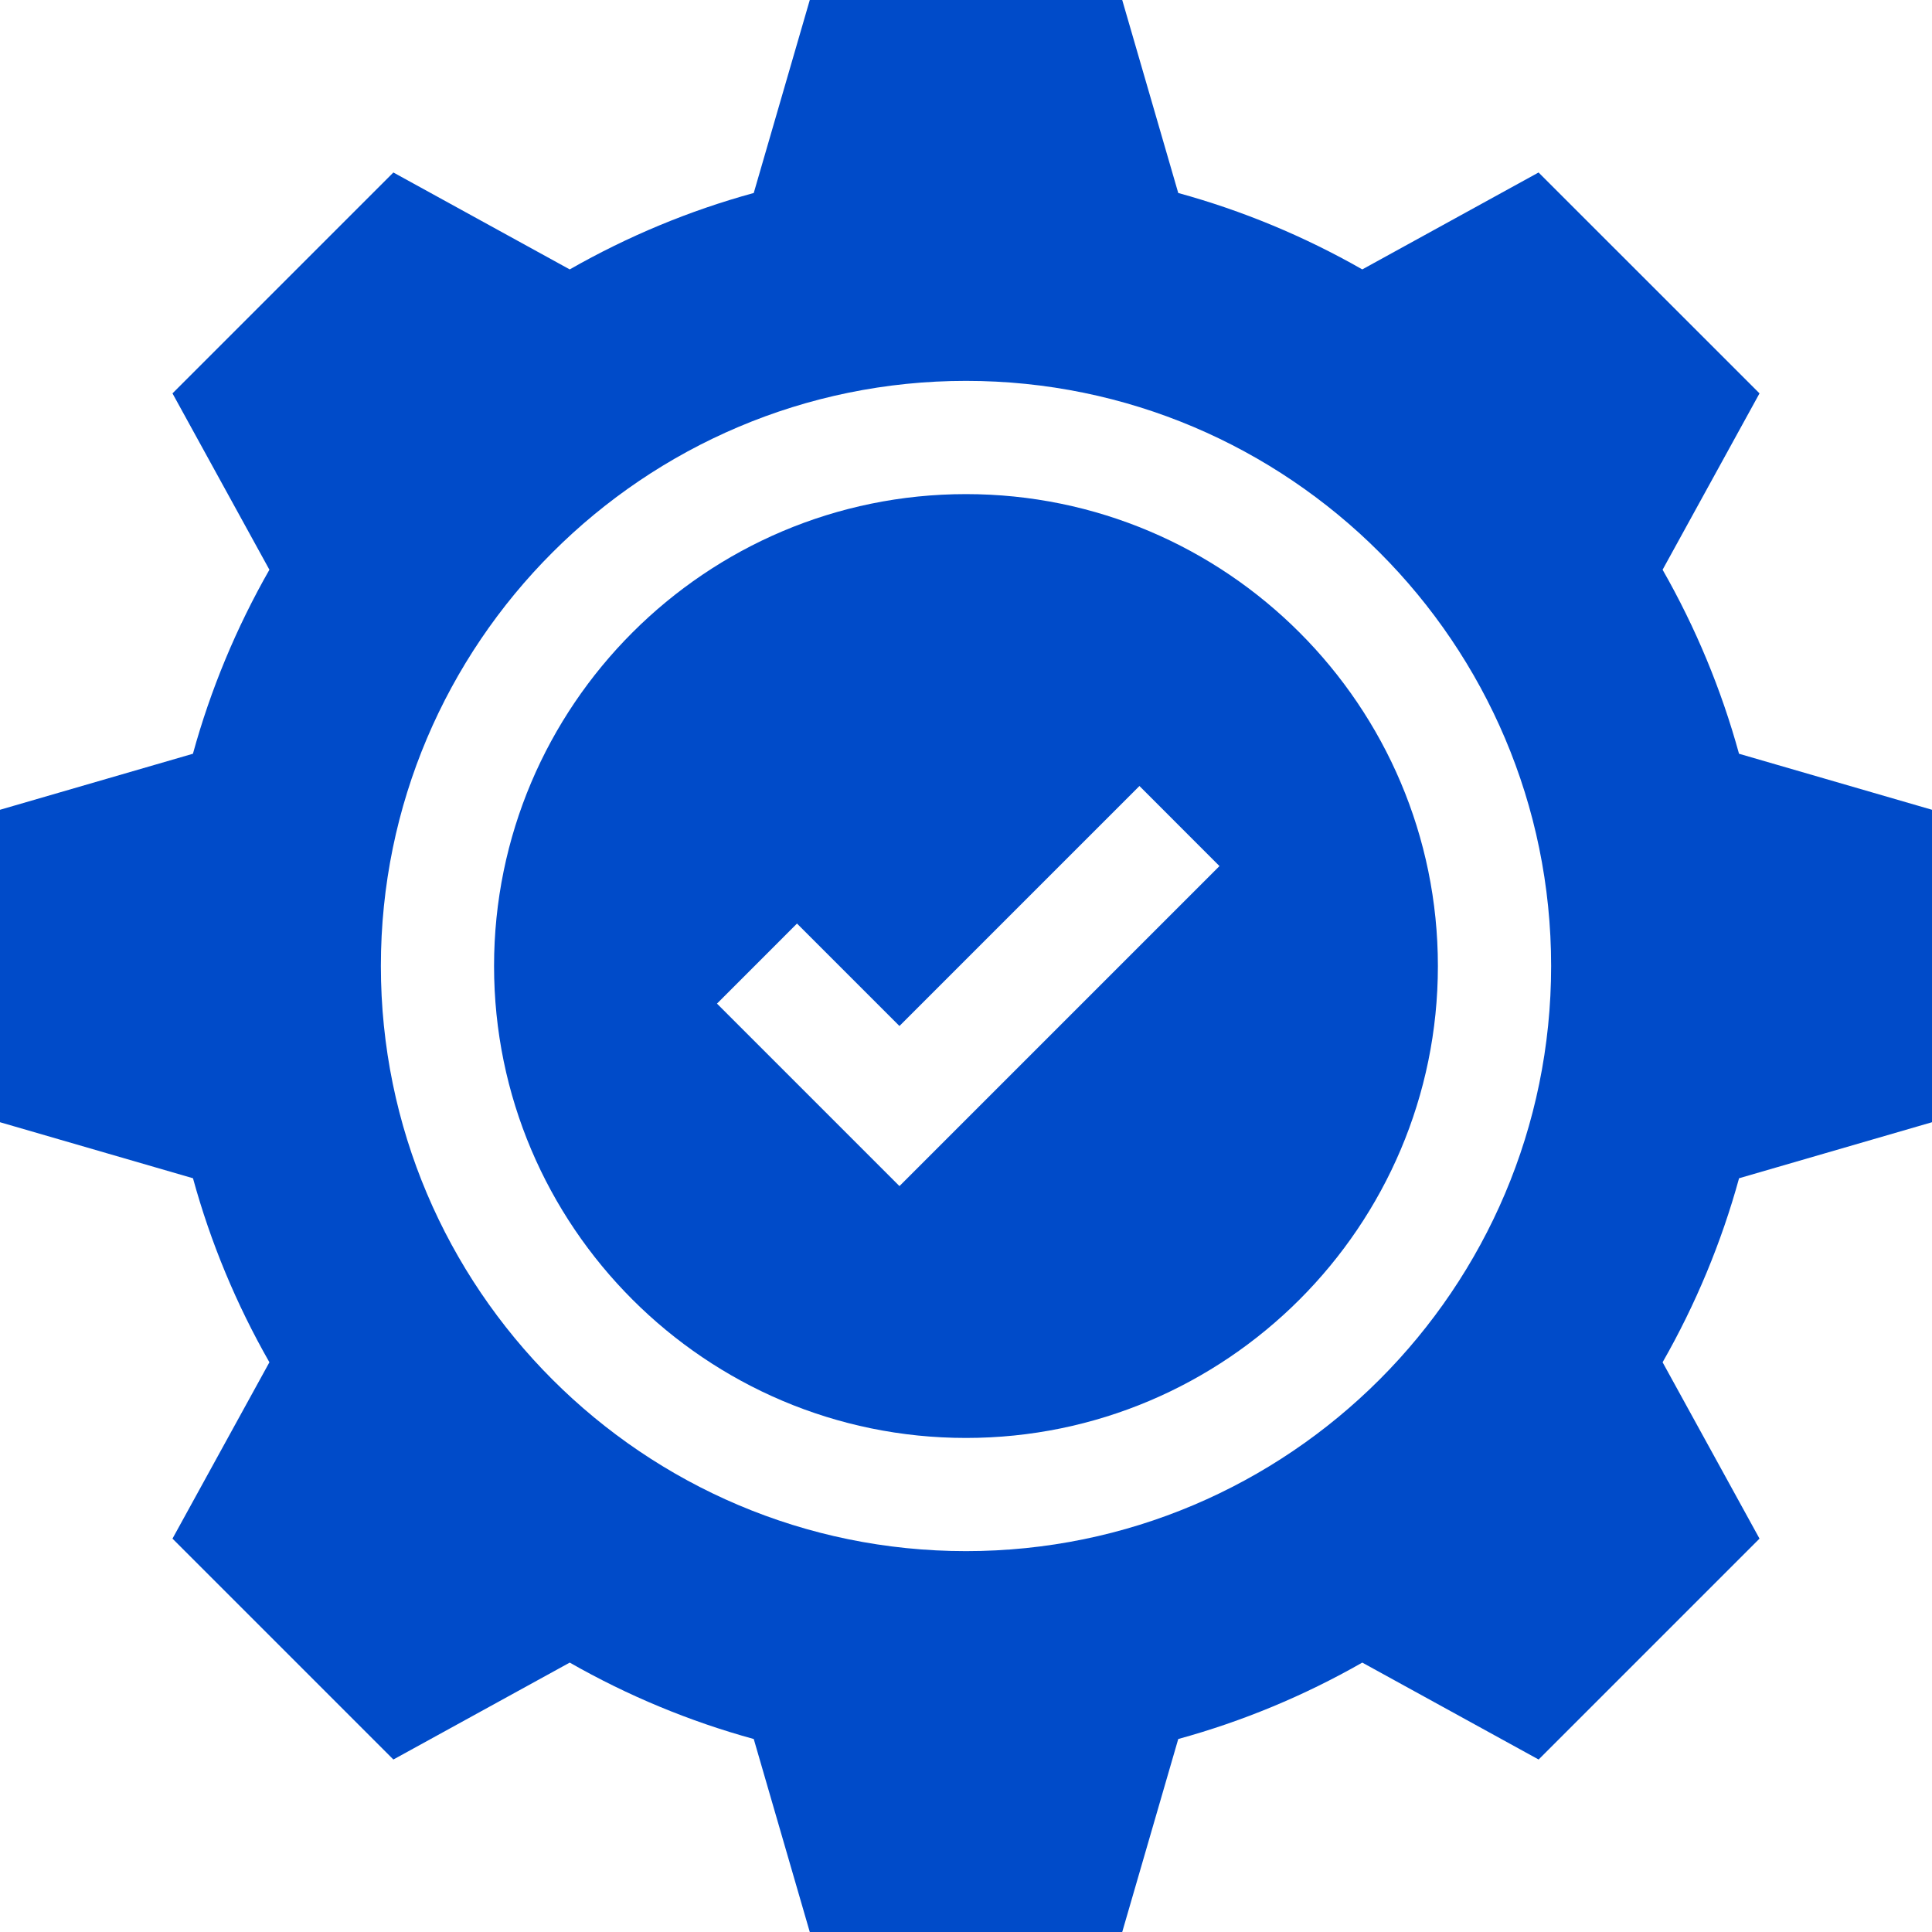 <svg width="36" height="36" viewBox="0 0 36 36" fill="none" xmlns="http://www.w3.org/2000/svg">
<g clip-path="url(#clip0_10187_67913)">
<path d="M18 9.207C13.151 9.207 9.206 13.152 9.206 18.001C9.206 22.849 13.151 26.794 18 26.794C22.849 26.794 26.793 22.849 26.793 18.001C26.793 13.152 22.849 9.207 18 9.207ZM16.76 22.101L13.36 18.701L14.851 17.209L16.76 19.118L21.232 14.646L22.723 16.138L16.76 22.101Z" fill="#004BC9"/>
<path d="M36 20.911V15.089L32.404 14.045C32.075 12.848 31.598 11.699 30.98 10.616L32.786 7.33L28.669 3.214L25.384 5.02C24.301 4.402 23.152 3.925 21.955 3.596L20.911 0H15.089L14.045 3.596C12.847 3.924 11.699 4.402 10.616 5.02L7.33 3.214L3.214 7.33L5.02 10.616C4.402 11.699 3.924 12.848 3.595 14.045L0 15.089V20.911L3.596 21.955C3.924 23.152 4.402 24.301 5.02 25.384L3.214 28.67L7.33 32.786L10.616 30.98C11.699 31.598 12.848 32.075 14.045 32.404L15.089 36H20.911L21.955 32.404C23.153 32.075 24.301 31.598 25.384 30.98L28.67 32.786L32.786 28.67L30.98 25.384C31.598 24.301 32.076 23.152 32.405 21.955L36 20.911ZM18 28.903C11.988 28.903 7.097 24.012 7.097 18C7.097 11.988 11.988 7.097 18 7.097C24.012 7.097 28.903 11.988 28.903 18C28.903 24.012 24.012 28.903 18 28.903Z" fill="#004BC9"/>
</g>
<defs>
<clipPath id="clip0_10187_67913">
<rect width="36" height="36" fill="white"/>
</clipPath>
</defs>
</svg>

